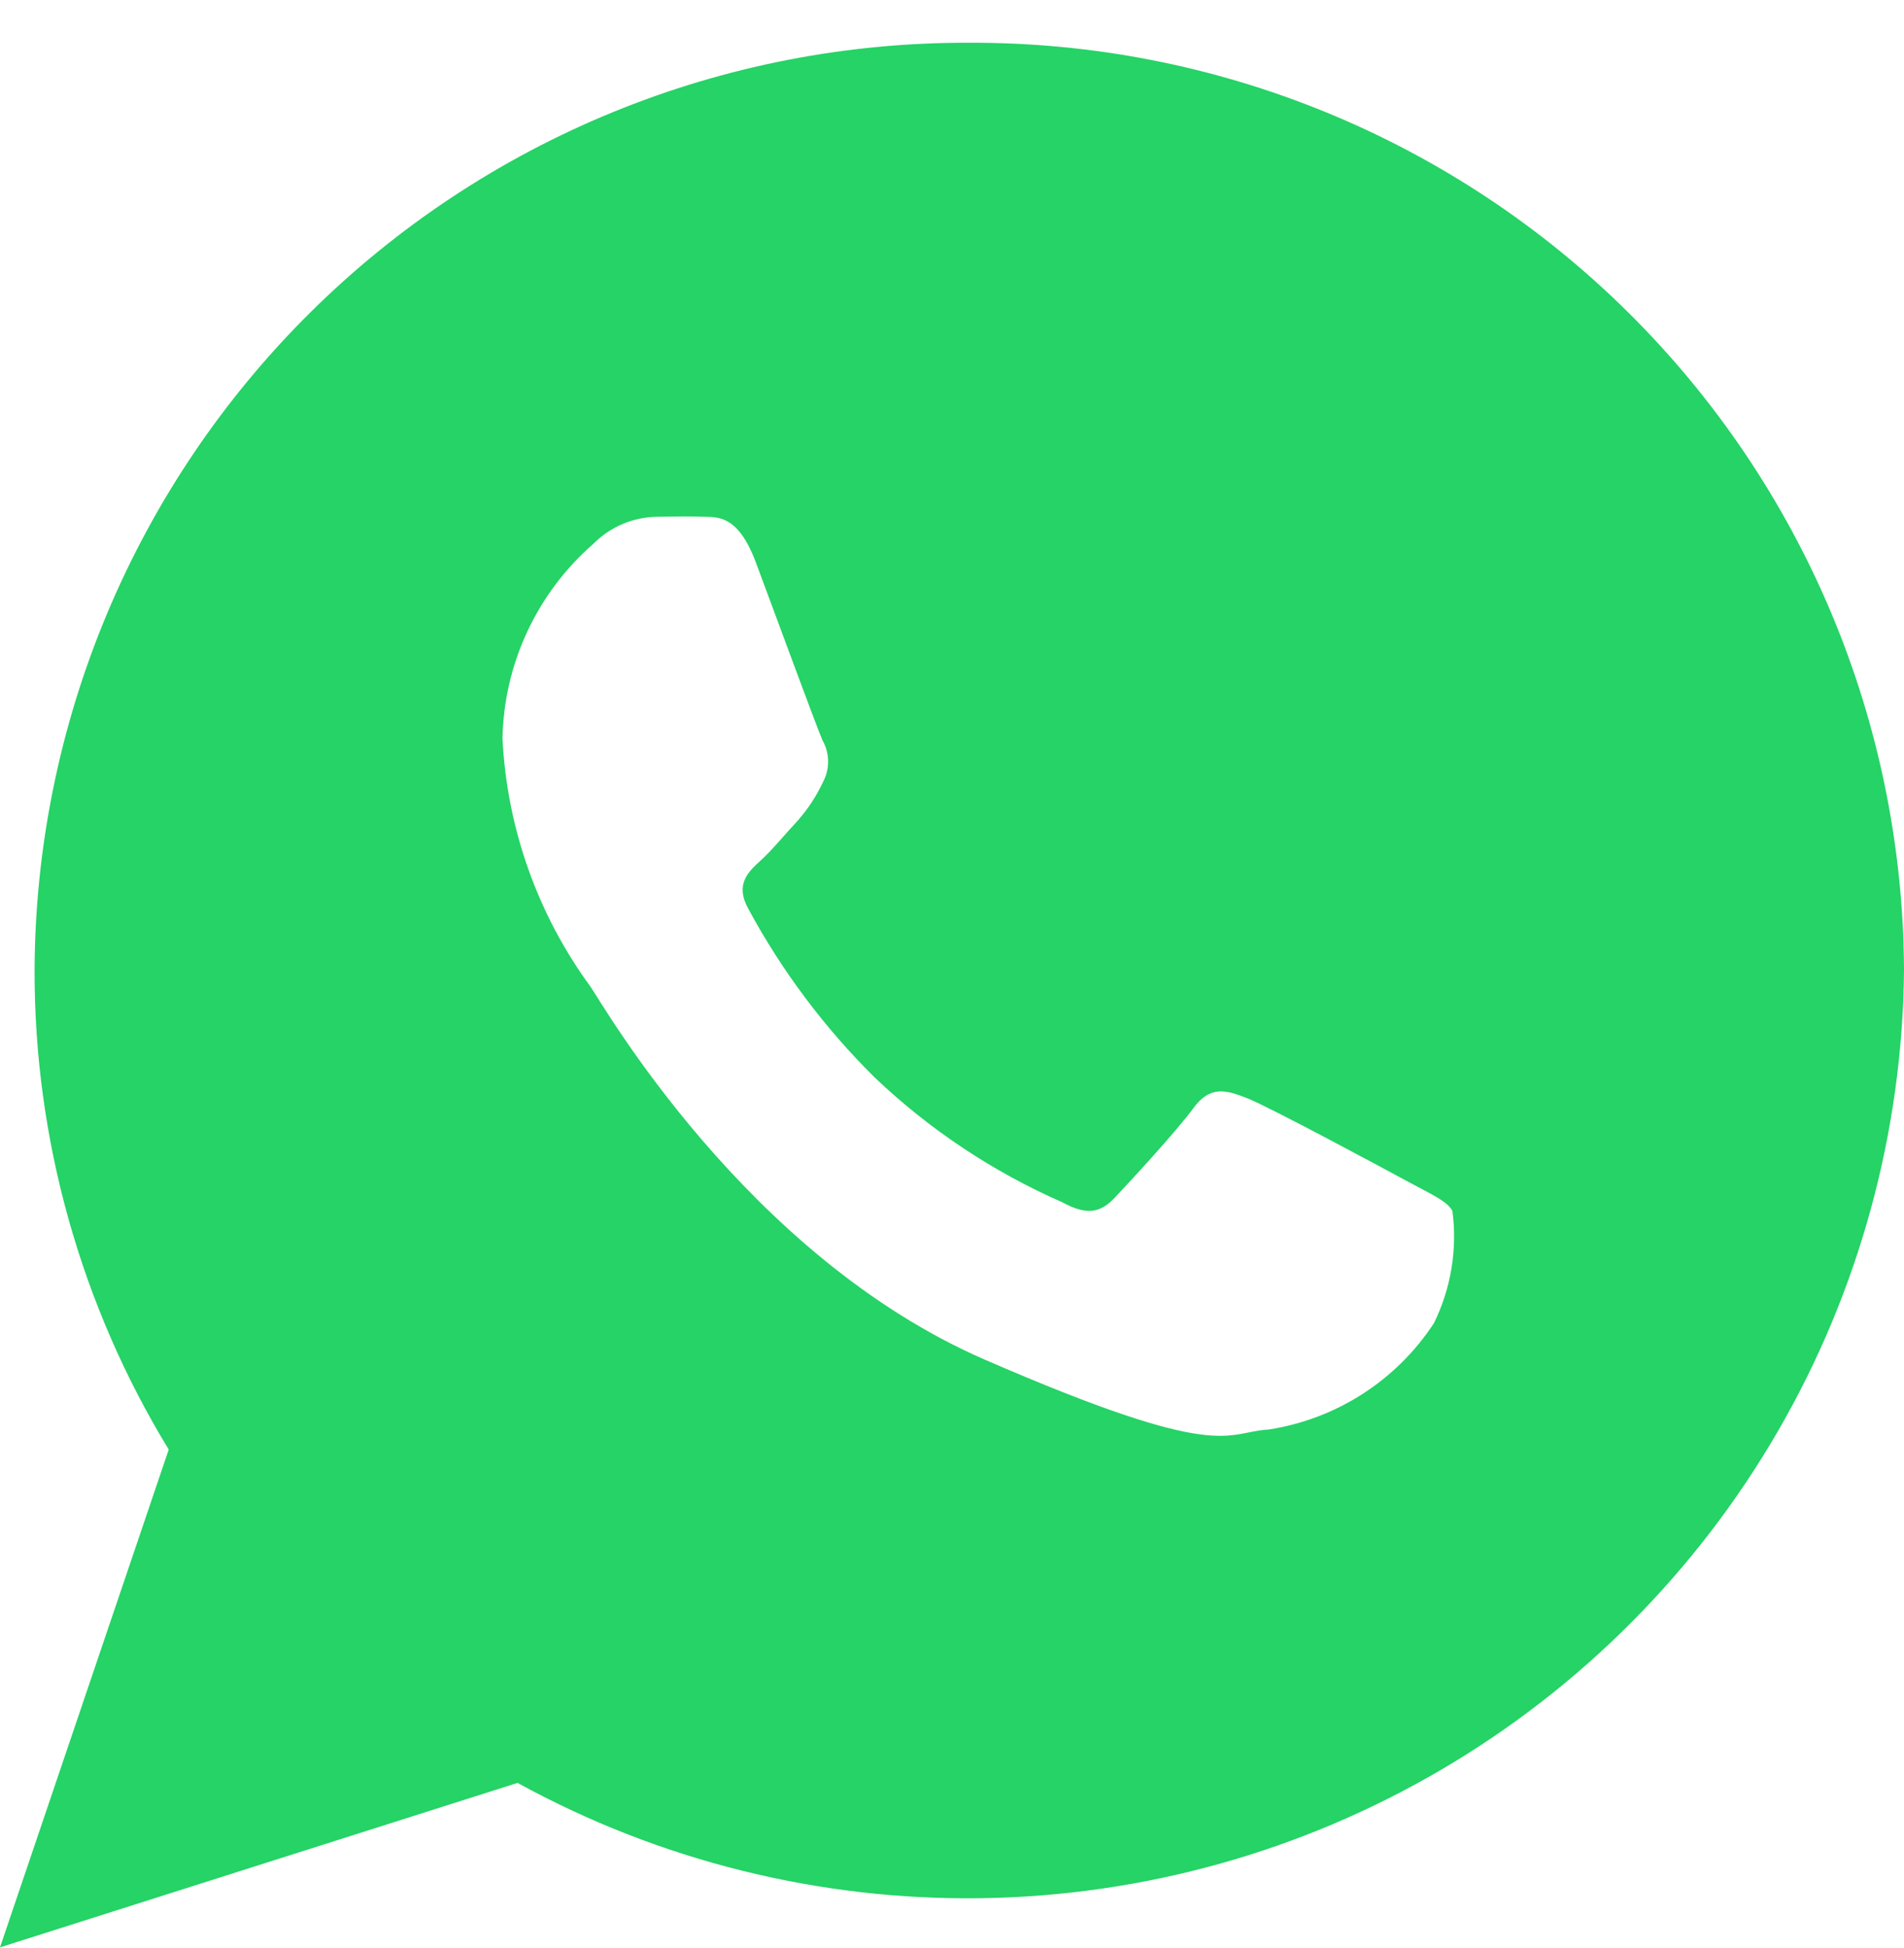 <svg xmlns="http://www.w3.org/2000/svg" width="44" height="45" viewBox="0 0 44 45" fill="none"><path id="Icon ionic-logo-whatsapp" d="M22.399 0.988C19.574 0.977 16.773 1.522 14.158 2.593C11.543 3.664 9.165 5.239 7.159 7.23C5.153 9.22 3.559 11.586 2.467 14.193C1.376 16.799 0.809 19.596 0.799 22.421C0.794 26.325 1.867 30.155 3.899 33.488L0 44.989L11.96 41.189C15.239 42.988 18.929 43.906 22.669 43.853C26.41 43.8 30.072 42.778 33.3 40.888C36.528 38.997 39.21 36.302 41.085 33.066C42.961 29.829 43.965 26.162 44 22.421C43.99 19.596 43.423 16.799 42.332 14.193C41.24 11.586 39.646 9.22 37.64 7.23C35.634 5.239 33.256 3.664 30.641 2.593C28.026 1.522 25.225 0.977 22.399 0.988ZM33.141 30.562C32.713 31.218 32.151 31.776 31.493 32.2C30.835 32.624 30.095 32.905 29.321 33.025C28.308 33.078 28.279 33.81 22.756 31.41C17.233 29.01 13.911 23.169 13.65 22.8C12.423 21.127 11.714 19.131 11.612 17.059C11.629 16.206 11.824 15.365 12.185 14.592C12.546 13.819 13.064 13.129 13.707 12.568C13.903 12.37 14.136 12.212 14.392 12.104C14.649 11.996 14.925 11.94 15.203 11.938C15.637 11.931 15.92 11.926 16.241 11.938C16.562 11.951 17.046 11.871 17.463 12.983C17.881 14.095 18.882 16.828 19.009 17.106C19.091 17.253 19.135 17.417 19.137 17.585C19.139 17.753 19.098 17.918 19.019 18.066C18.868 18.39 18.671 18.691 18.434 18.959C18.146 19.267 17.828 19.657 17.571 19.886C17.284 20.147 16.984 20.434 17.291 20.992C18.068 22.431 19.054 23.746 20.216 24.895C21.482 26.098 22.947 27.073 24.546 27.774C25.088 28.069 25.411 28.037 25.748 27.683C26.084 27.33 27.185 26.137 27.575 25.605C27.964 25.073 28.328 25.176 28.832 25.376C29.336 25.575 31.99 27.002 32.532 27.296C33.074 27.591 33.434 27.741 33.564 27.974C33.681 28.86 33.533 29.76 33.14 30.562H33.141Z" fill="#25D366"></path></svg>
